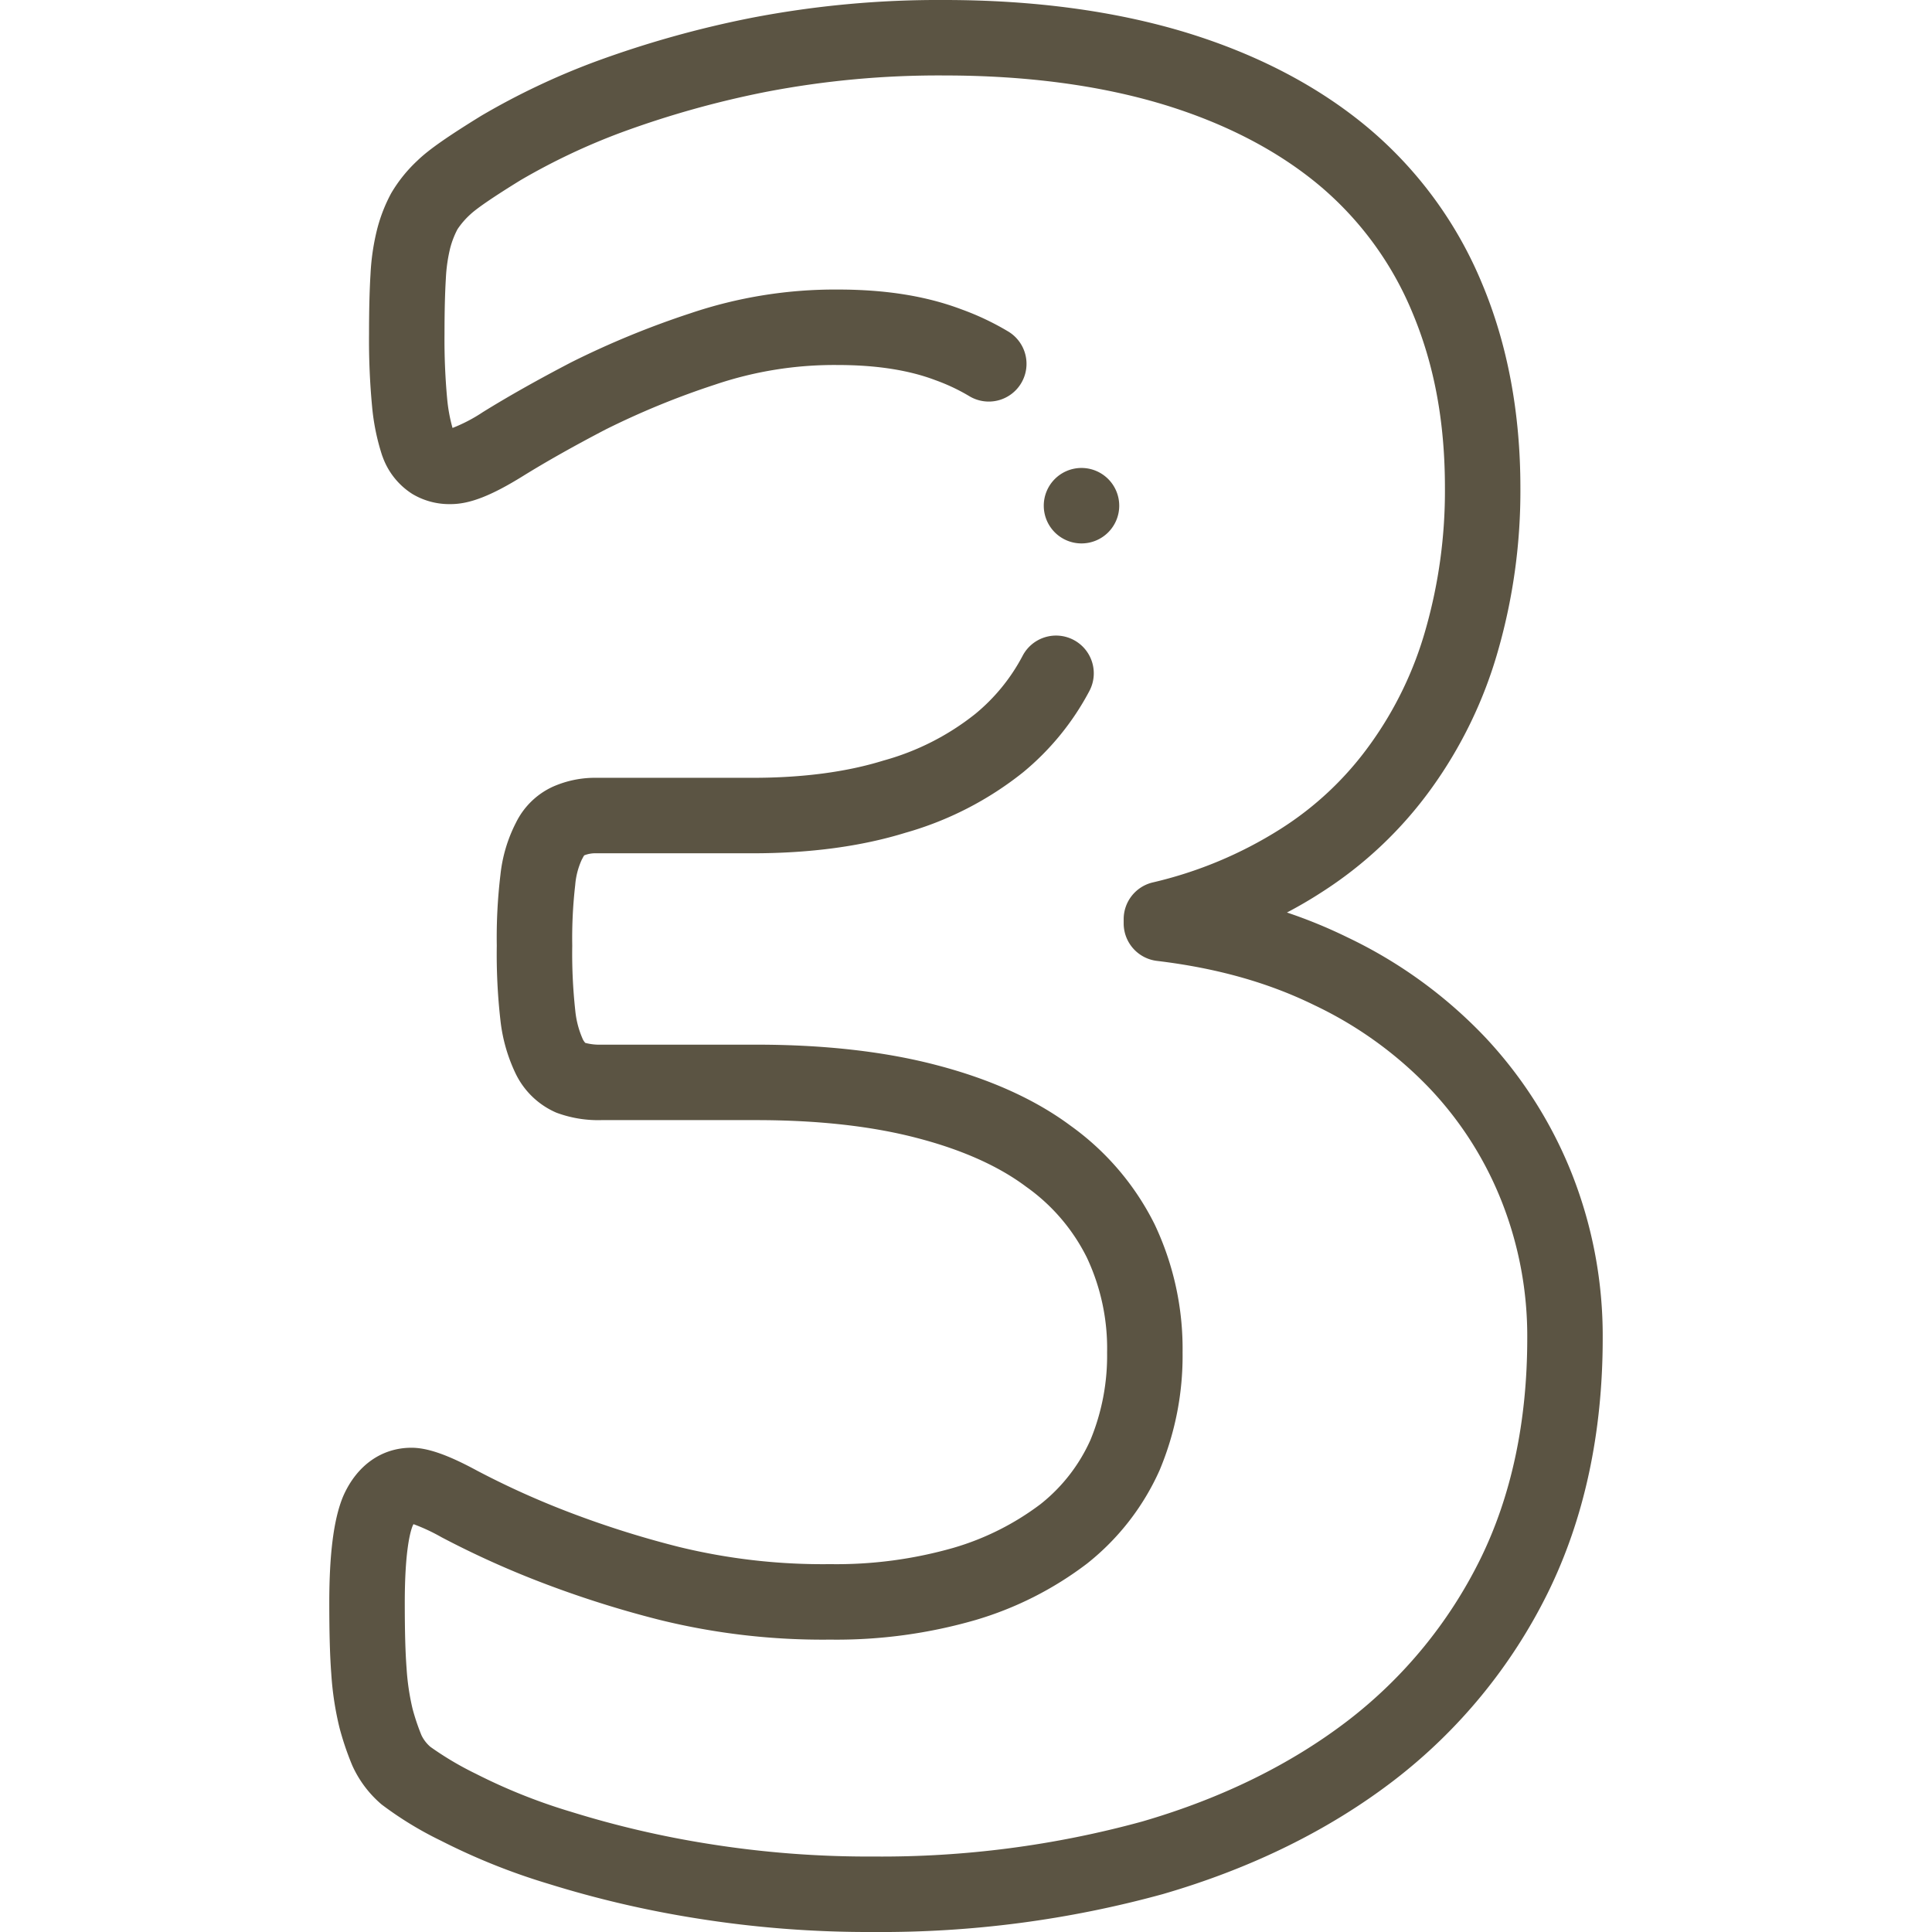 <svg xmlns="http://www.w3.org/2000/svg" width="400" height="400" viewBox="0 0 400 400">
  <defs>
    <style>
      .a {
        fill: #5b5443;
      }
    </style>
  </defs>
  <g>
    <path class="a" d="M325.502,243.174a89.46,89.46,0,0,0-18.02-28.432,96.495,96.495,0,0,0-28.516-20.679,102.6,102.6,0,0,0-12.515-5.138q3.659-1.92,7.048-4.112a83.171,83.171,0,0,0,22.863-21.585,91.273,91.273,0,0,0,13.793-28.523,120.008,120.008,0,0,0,4.626-33.738c0-15.506-2.677-29.739-7.944-42.277a84.002,84.002,0,0,0-23.659-32.288C272.913,17.83,260.229,11.204,245.464,6.701,230.779,2.255,213.967,0,195.496,0a204.266,204.266,0,0,0-39.894,3.69,213.679,213.679,0,0,0-32.361,9.075,149.68,149.68,0,0,0-23.63,11.221c-6.96,4.292-10.736,6.933-13.034,9.115-.049.047-.098.094-.145.142a29.926,29.926,0,0,0-5.44,6.763,32.835,32.835,0,0,0-2.816,7.093c-.009.031-.017.062-.027.094a47.462,47.462,0,0,0-1.435,9.516c-.208,3.416-.309,7.48-.309,12.423a146.251,146.251,0,0,0,.633,15.041,46.074,46.074,0,0,0,2.06,10.073c.037.105.077.211.118.314a15.173,15.173,0,0,0,6.123,7.688,14.889,14.889,0,0,0,7.988,2.123c3.909,0,8.363-1.728,14.892-5.777,4.87-3.019,10.652-6.277,17.185-9.684a167.232,167.232,0,0,1,22.58-9.259,76.965,76.965,0,0,1,25.471-4.08c7.912,0,14.692,1.049,20.155,3.118.032.013.065.024.097.036a40.075,40.075,0,0,1,6.917,3.259,7.813,7.813,0,1,0,8.038-13.399,55.789,55.789,0,0,0-9.569-4.527c-7.327-2.767-15.714-4.112-25.638-4.112a93.529,93.529,0,0,0-30.485,4.906,182.314,182.314,0,0,0-24.67,10.142c-.026.014-.051.026-.077.04-6.891,3.592-13.027,7.05-18.237,10.28a32.852,32.852,0,0,1-6.295,3.29,33.702,33.702,0,0,1-1.115-6.089A133.18,133.18,0,0,1,92.032,69.13c0-4.624.091-8.379.278-11.465a33,33,0,0,1,.903-6.322A18.302,18.302,0,0,1,94.651,47.59c.029-.051.057-.103.085-.155A16.774,16.774,0,0,1,97.4,44.368c1.409-1.31,4.91-3.693,10.363-7.056a133.945,133.945,0,0,1,21.059-9.956,197.896,197.896,0,0,1,29.904-8.36,188.799,188.799,0,0,1,36.77-3.371c16.936,0,32.223,2.03,45.426,6.027,12.742,3.885,23.589,9.519,32.211,16.717A68.53,68.53,0,0,1,292.42,64.713c4.534,10.791,6.737,22.648,6.737,36.254a104.459,104.459,0,0,1-4.002,29.366,75.742,75.742,0,0,1-11.44,23.72c-.022.03-.044.061-.066.091a66.709,66.709,0,0,1-18.637,17.551,85.711,85.711,0,0,1-26.401,11.017,7.813,7.813,0,0,0-5.966,7.591v.881a7.813,7.813,0,0,0,6.88,7.757c12.398,1.491,23.048,4.484,32.587,9.164A81.008,81.008,0,0,1,296.074,225.42a72.908,72.908,0,0,1,14.902,23.507,75.827,75.827,0,0,1,5.225,28.164c0,17.25-3.288,32.666-9.754,45.777a95.35,95.35,0,0,1-27.352,33.344c-11.872,9.111-26.231,16.153-42.627,20.916a204.174,204.174,0,0,1-55.566,7.246,209.808,209.808,0,0,1-34.263-2.634,201.526,201.526,0,0,1-28.288-6.59c-.026-.009-.052-.016-.078-.024a118.038,118.038,0,0,1-19.782-7.899,65.849,65.849,0,0,1-9.373-5.553,7.415,7.415,0,0,1-1.852-2.394,45.225,45.225,0,0,1-1.849-5.491,49.311,49.311,0,0,1-1.242-8.433c-.252-3.276-.37-7.569-.37-13.507,0-10.623,1.105-14.631,1.619-15.916.066-.145.128-.268.185-.372a38.486,38.486,0,0,1,5.764,2.686,190.548,190.548,0,0,0,18.711,8.598,216.408,216.408,0,0,0,26.536,8.548,140.986,140.986,0,0,0,35.27,4.073,103.577,103.577,0,0,0,30.097-4.062A71.364,71.364,0,0,0,225.067,323.72c.04-.03.079-.062.117-.093a51.371,51.371,0,0,0,14.865-19.157c.014-.03.027-.061.041-.092a61.189,61.189,0,0,0,4.751-24.347,60.188,60.188,0,0,0-5.78-26.531c-.013-.026-.026-.052-.04-.08a55.486,55.486,0,0,0-17.353-20.339c-7.267-5.412-16.559-9.624-27.601-12.518-10.718-2.837-23.321-4.277-37.459-4.277H124.479a11.492,11.492,0,0,1-3.304-.367,3.323,3.323,0,0,1-.483-.695,19.132,19.132,0,0,1-1.594-6.055,108.512,108.512,0,0,1-.62-13.38,96.397,96.397,0,0,1,.612-12.541,15.579,15.579,0,0,1,1.373-5.291c.081-.138.155-.277.227-.419a2.516,2.516,0,0,1,.277-.451,6.297,6.297,0,0,1,2.531-.423h32.325c11.886,0,22.534-1.431,31.65-4.253A69.224,69.224,0,0,0,211.85,159.874a55.289,55.289,0,0,0,13.672-16.767,7.813,7.813,0,1,0-13.817-7.297,39.139,39.139,0,0,1-9.788,12.002,52.992,52.992,0,0,1-18.92,9.628c-.034.01-.069.02-.103.03-7.626,2.367-16.734,3.567-27.07,3.567h-32.325a21.509,21.509,0,0,0-9.112,1.876,15.863,15.863,0,0,0-7.566,7.423,30.523,30.523,0,0,0-3.208,10.759,109.395,109.395,0,0,0-.76,14.691,121.178,121.178,0,0,0,.752,15.418,34.124,34.124,0,0,0,3.275,11.326c.02.037.04.075.06.113a16.714,16.714,0,0,0,8.194,7.698c.048.019.095.038.143.056a24.76,24.76,0,0,0,9.199,1.512h32.129c12.789,0,24.046,1.263,33.479,3.761,9.132,2.393,16.631,5.747,22.286,9.968.035.026.07.052.106.078a39.492,39.492,0,0,1,12.546,14.648,44.143,44.143,0,0,1,4.191,19.665,45.718,45.718,0,0,1-3.457,18.12,35.381,35.381,0,0,1-10.329,13.269,55.866,55.866,0,0,1-18.001,9.037,88.111,88.111,0,0,1-25.541,3.383,125.479,125.479,0,0,1-31.339-3.57,200.941,200.941,0,0,1-24.596-7.907,174.68,174.68,0,0,1-17.139-7.857c-6.08-3.295-10.28-4.763-13.616-4.763-6.152,0-11.288,3.619-14.094,9.927-.025.056-.049.113-.073.17-1.92,4.609-2.853,11.808-2.853,22.008,0,6.348.132,11.02.414,14.691a63.722,63.722,0,0,0,1.716,11.243,60.191,60.191,0,0,0,2.596,7.661c.024.058.05.116.077.175a22.94,22.94,0,0,0,5.852,7.825c.062.055.124.109.187.161a73.415,73.415,0,0,0,12.238,7.477,133.358,133.358,0,0,0,22.347,8.96,217,217,0,0,0,30.452,7.112A225.372,225.372,0,0,0,180.898,400a219.83,219.83,0,0,0,59.876-7.852c18.319-5.323,34.412-13.242,47.831-23.54a110.885,110.885,0,0,0,31.834-38.79c7.555-15.319,11.384-33.059,11.384-52.727a91.295,91.295,0,0,0-6.321-33.917Z"/>
    <path class="a" d="M231.724,104.698a7.813,7.813,0,0,0-7.812-7.812h-.006a7.812,7.812,0,1,0,7.819,7.812Z"/>
  </g>
</svg>
